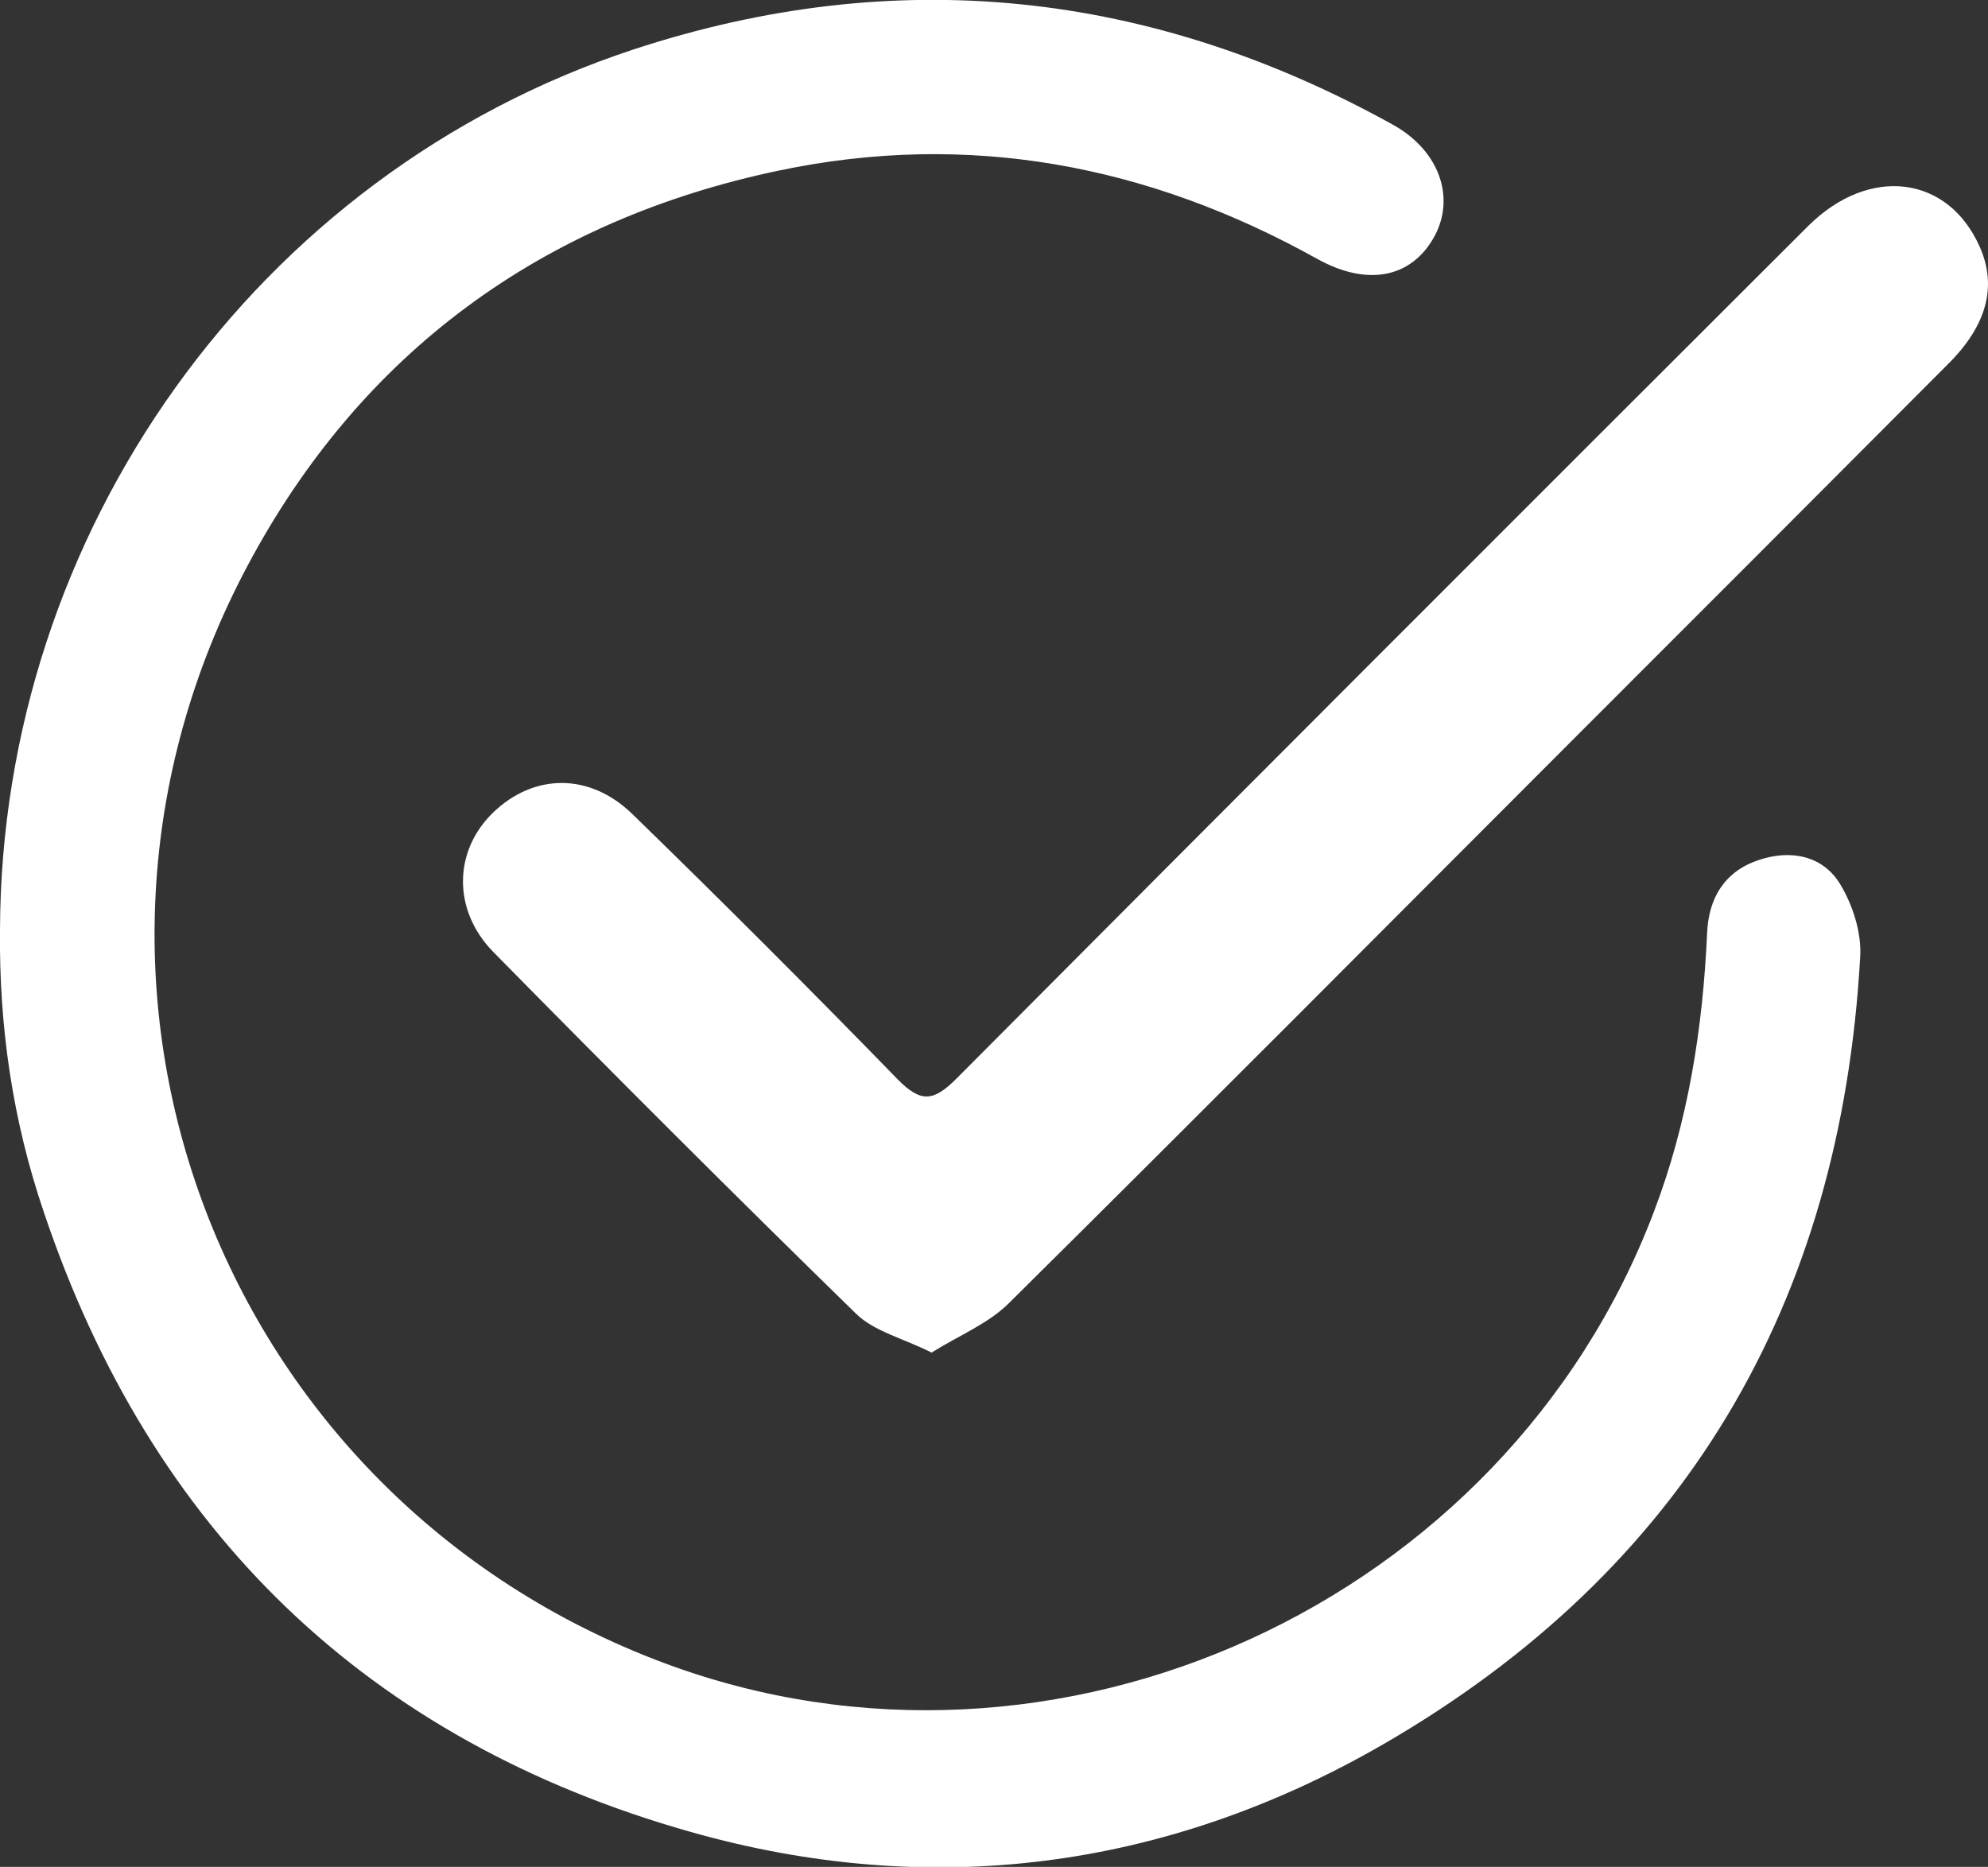 <svg xmlns="http://www.w3.org/2000/svg" id="Layer_2" viewBox="0 0 40.91 38.42"><rect x="0" y="0" width="40.91" height="38.42" fill="#333333" stroke="none"/><defs><style>.cls-1{fill:#FFFFFF;}</style></defs><g id="Layer_1-2"><g><path class="cls-1" d="M0,19.15C.02,10.96,5.27,3.58,13.03,1.02c5.41-1.78,10.65-1.22,15.64,1.55,.95,.53,1.29,1.5,.84,2.31-.47,.84-1.37,1.02-2.4,.45-3.48-1.94-7.18-2.64-11.08-1.82-4.87,1.02-8.6,3.74-10.94,8.14-4.6,8.65-.56,19.17,8.59,22.58,8.05,3,17.29-1.23,20.35-9.28,.71-1.86,1.01-3.78,1.1-5.75,.03-.73,.37-1.27,1.06-1.5,.65-.22,1.32-.1,1.68,.5,.26,.43,.44,1,.41,1.49-.4,7.14-3.61,12.62-9.82,16.21-4.47,2.58-9.31,3.2-14.25,1.8-6.64-1.88-11.1-6.18-13.31-12.76C.26,23.06-.02,21.13,0,19.15Z"></path><path class="cls-1" d="M19.18,27.84c-.6-.3-1.19-.44-1.56-.8-2.52-2.46-5-4.94-7.47-7.45-.85-.87-.81-2.09,0-2.87,.83-.8,1.98-.83,2.87,.04,1.84,1.79,3.66,3.61,5.45,5.45,.48,.49,.74,.46,1.21-.01,5.83-5.86,11.68-11.71,17.53-17.55,1.26-1.25,2.88-1.04,3.53,.43,.36,.81,.15,1.62-.66,2.42-2.43,2.44-4.86,4.87-7.29,7.3-4.01,4.01-8,8.03-12.03,12.02-.42,.42-1.02,.66-1.58,1.01Z"></path></g></g></svg>